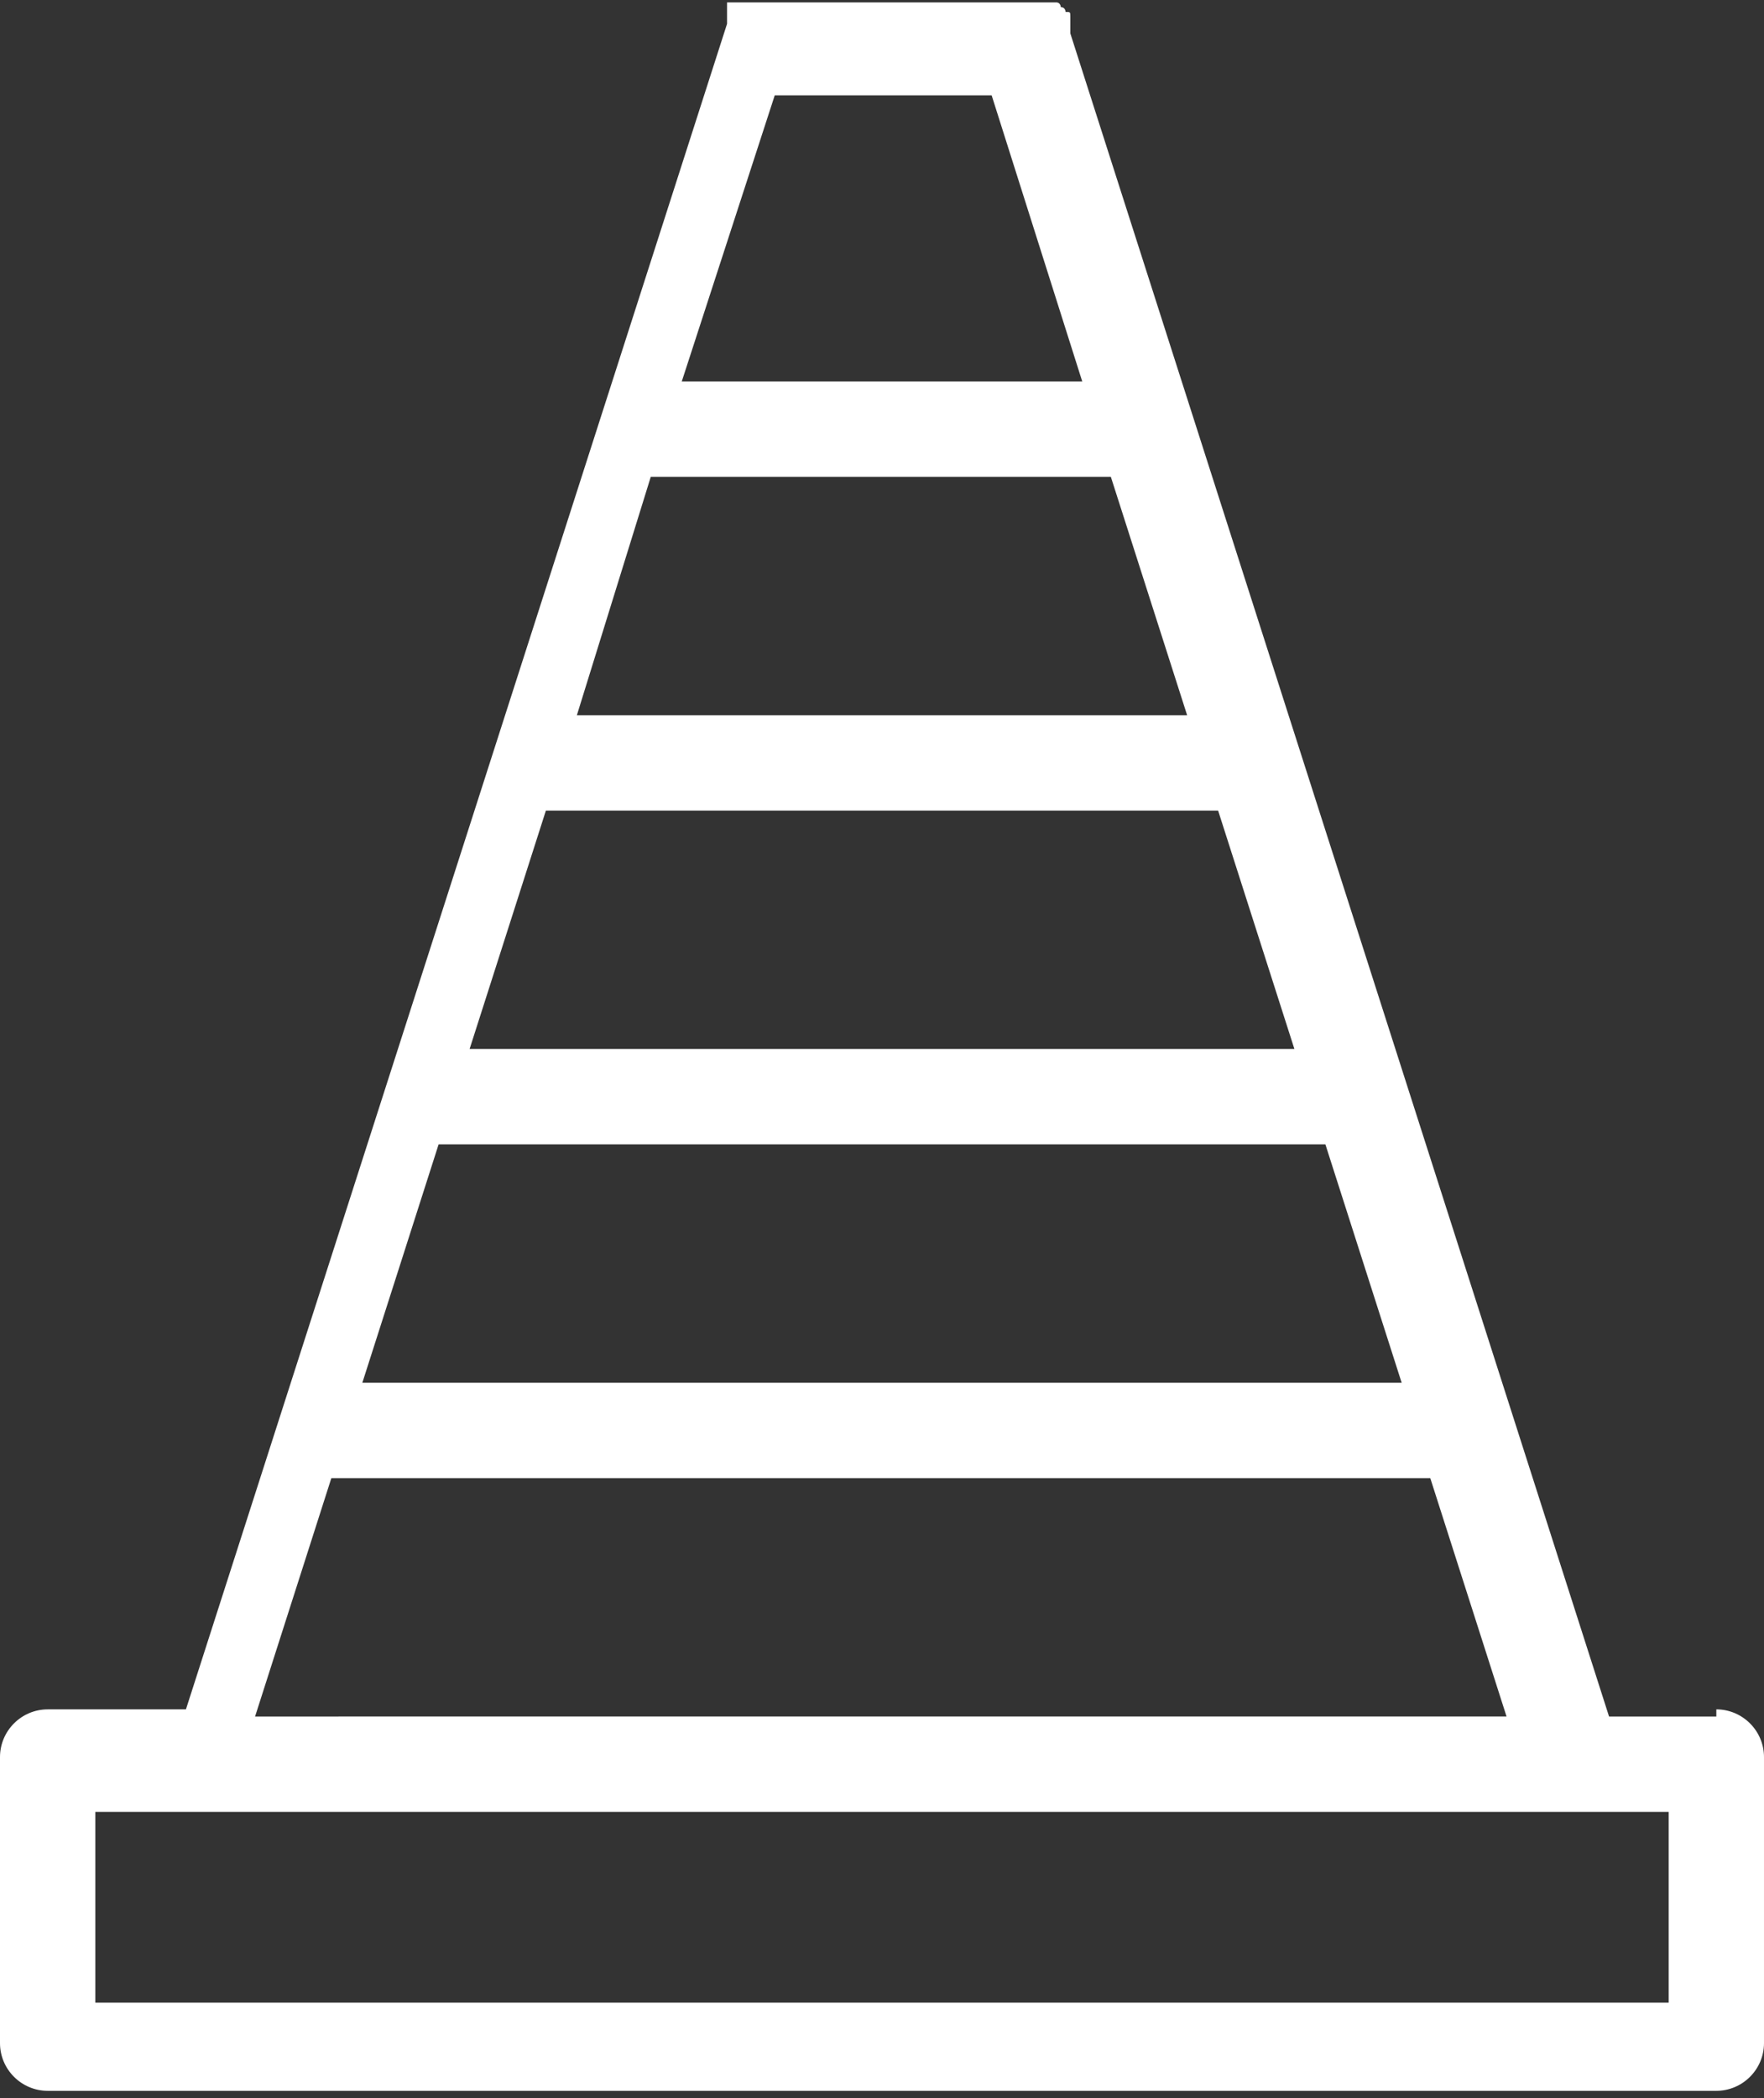 <?xml version="1.0" encoding="UTF-8"?>
<svg id="Livello_1" xmlns="http://www.w3.org/2000/svg" version="1.1" viewBox="0 0 74 88">
  <rect x="0" y="0" width="74" height="88" fill="#333333" stroke="none"/>
  <!-- Generator: Adobe Illustrator 29.5.1, SVG Export Plug-In . SVG Version: 2.1.0 Build 141)  -->
  <defs>
    <style>
      .st0 {
        fill: #fff;
      }
    </style>
  </defs>
  <path class="st0" d="M72,72h-4.5L44.9,1.4h0c0-.2,0-.2,0-.3s0,0,0-.2,0,0,0-.2h0c0-.2,0-.2-.2-.2h0c0,0,0-.2-.2-.2h0c0,0,0-.2-.2-.2s0,0-.2,0h-13q0,0-.2,0t-.2,0c0,0,0,0,0,0,0,0,0,0-.2,0h0c0,0,0,.2,0,.2h0c0,.2,0,.2,0,.3s0,0,0,.2,0,0,0,.2h0c0,0-22.7,70.7-22.7,70.7H2c-1.1,0-2,.9-2,2v12c0,1.1.9,2,2,2h70c1.1,0,2-.9,2-2v-12c0-1.1-.9-2-2-2ZM18.4,48h37.2l3.2,10H15.2l3.2-10ZM22.9,34h28.2l3.2,10H19.7l3.2-10ZM27.3,20h19.3l3.2,10h-25.6l3.1-10ZM32.5,4h9.1l3.8,12h-16.8l3.9-12ZM13.9,62h46.1l3.2,10H10.7l3.2-10ZM70,84H4v-8h66v8Z"/>
</svg>